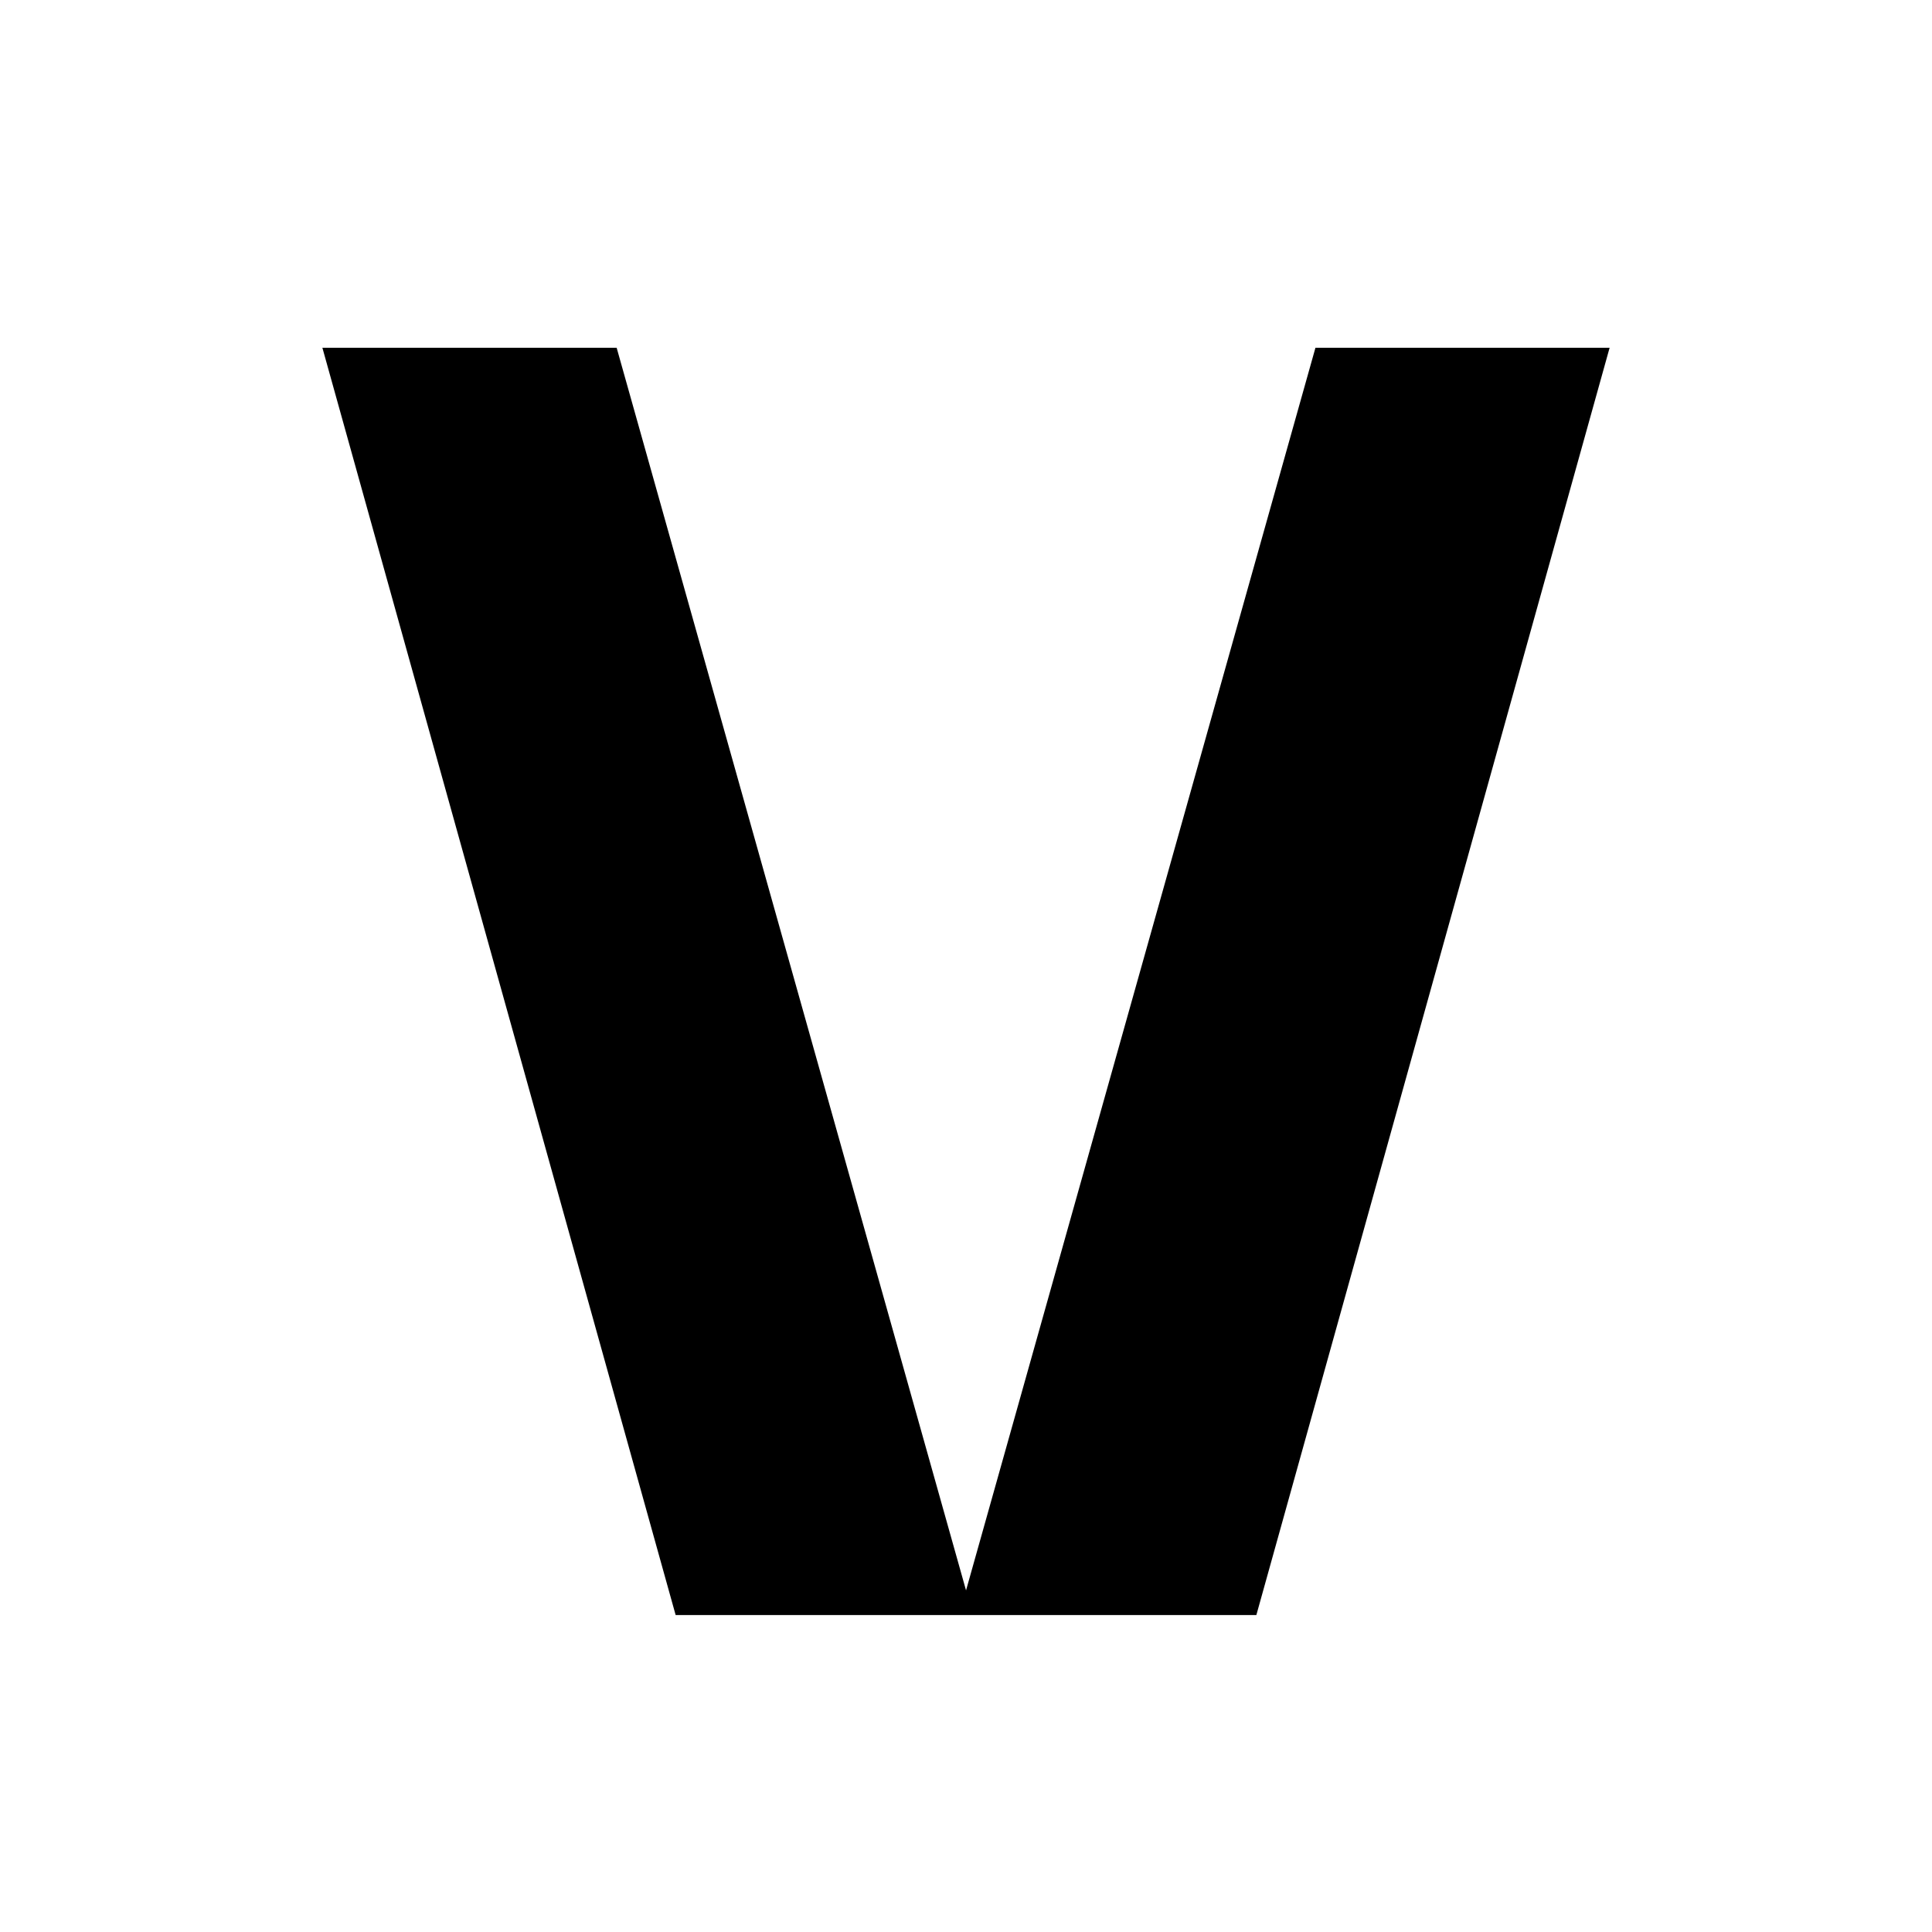 <svg xmlns="http://www.w3.org/2000/svg" xmlns:xlink="http://www.w3.org/1999/xlink" width="100" height="100" viewBox="0 0 100 100">
  <g id="safari-pinned-tab">
    <path d="M68.087 18.001 50.002 82.318 31.918 18.001H16.687l18.284 65.593h30.058l18.284-65.593Z" />
  </g>
</svg>
